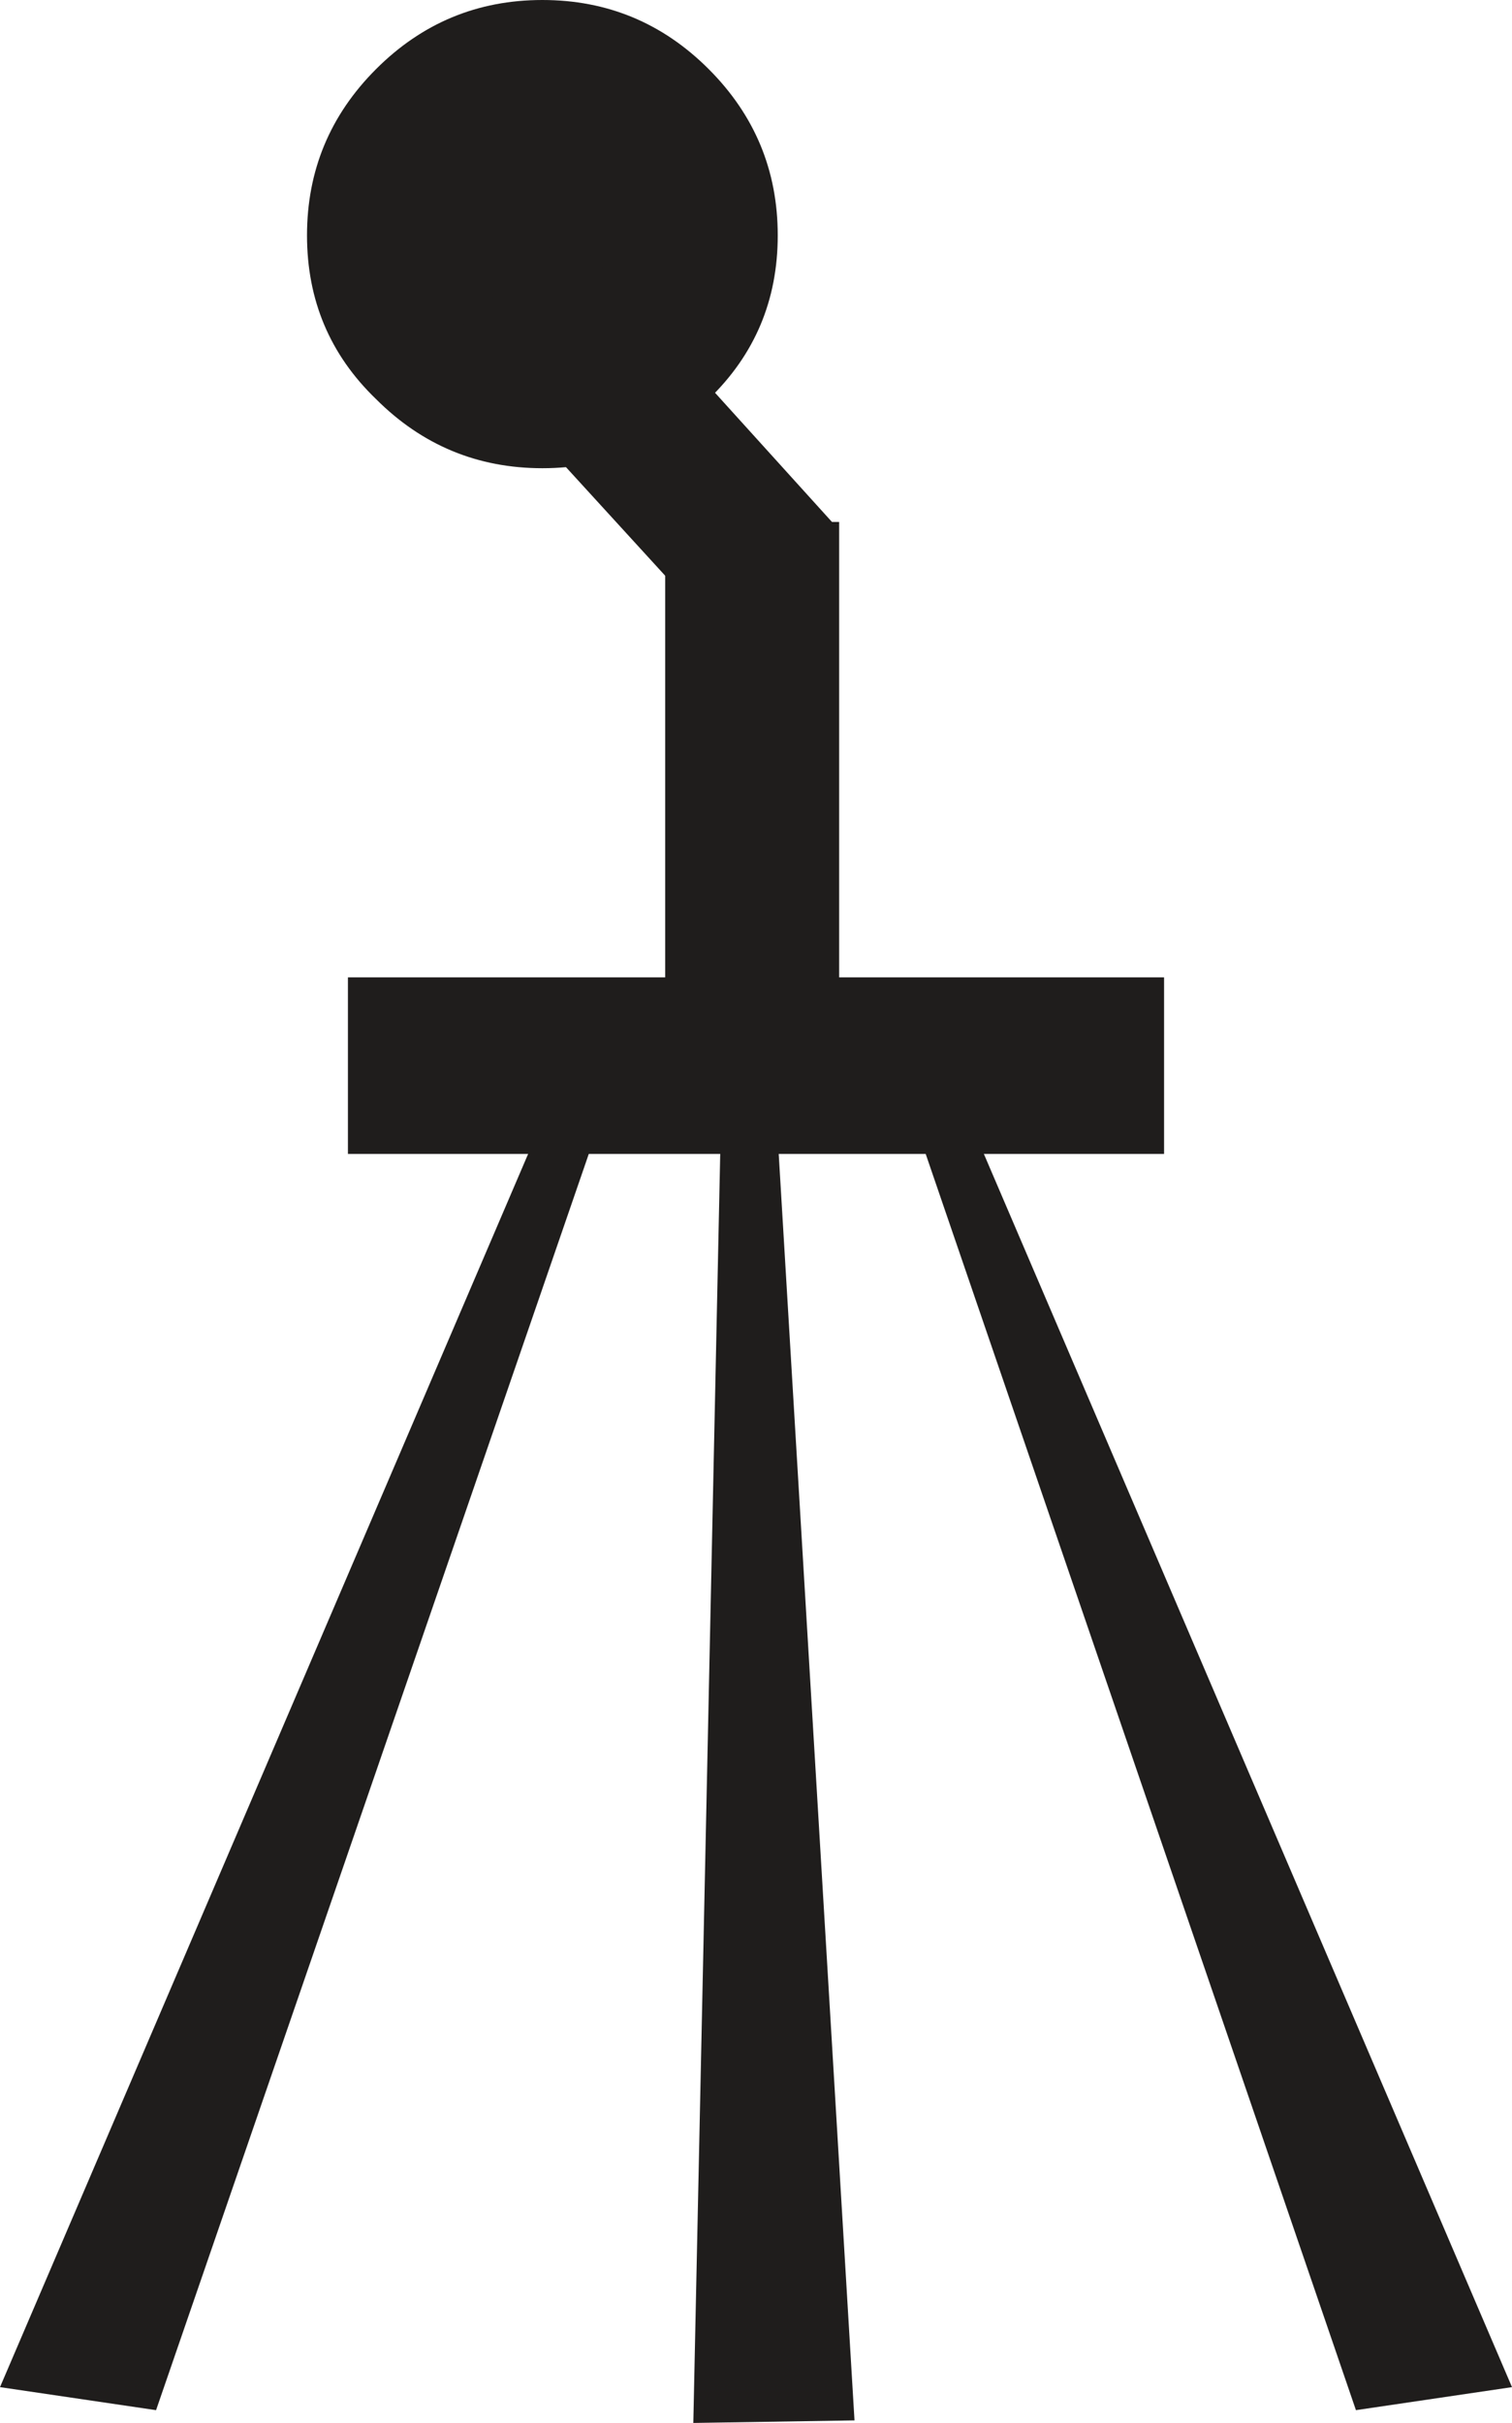 <?xml version="1.0" encoding="UTF-8" standalone="no"?>
<svg xmlns:xlink="http://www.w3.org/1999/xlink" height="47.35px" width="29.55px" xmlns="http://www.w3.org/2000/svg">
  <g transform="matrix(1.0, 0.0, 0.0, 1.0, 29.75, 8.65)">
    <path d="M-26.7 38.45 L-29.75 38.0 -19.0 12.9 -17.95 13.05 -26.7 38.45" fill="#1f1d1c" fill-rule="evenodd" stroke="none"/>
    <path d="M-3.25 38.45 L-11.95 13.05 -10.95 12.9 -0.2 38.0 -3.25 38.45" fill="#1f1d1c" fill-rule="evenodd" stroke="none"/>
    <path d="M-15.65 12.75 L-14.6 12.75 -13.05 38.65 -16.2 38.7 -15.65 12.75" fill="#1f1d1c" fill-rule="evenodd" stroke="none"/>
    <path d="M-7.0 13.9 L-22.95 13.9 -22.95 10.45 -7.0 10.45 -7.0 13.9" fill="#1f1d1c" fill-rule="evenodd" stroke="none"/>
    <path d="M-15.9 -7.3 Q-14.55 -5.95 -14.55 -4.05 -14.55 -2.15 -15.9 -0.85 -17.25 0.5 -19.15 0.5 -21.05 0.5 -22.4 -0.85 -23.75 -2.15 -23.75 -4.05 -23.75 -5.95 -22.4 -7.3 -21.05 -8.65 -19.15 -8.65 -17.25 -8.65 -15.9 -7.3" fill="#1f1d1c" fill-rule="evenodd" stroke="none"/>
    <path d="M-13.35 11.25 L-16.75 11.25 -16.75 1.55 -13.35 1.55 -13.35 11.25" fill="#1f1d1c" fill-rule="evenodd" stroke="none"/>
    <path d="M-15.7 3.75 L-21.0 -2.05 -18.65 -4.15 -13.4 1.65 -15.7 3.75" fill="#1f1d1c" fill-rule="evenodd" stroke="none"/>
  </g>
</svg>
